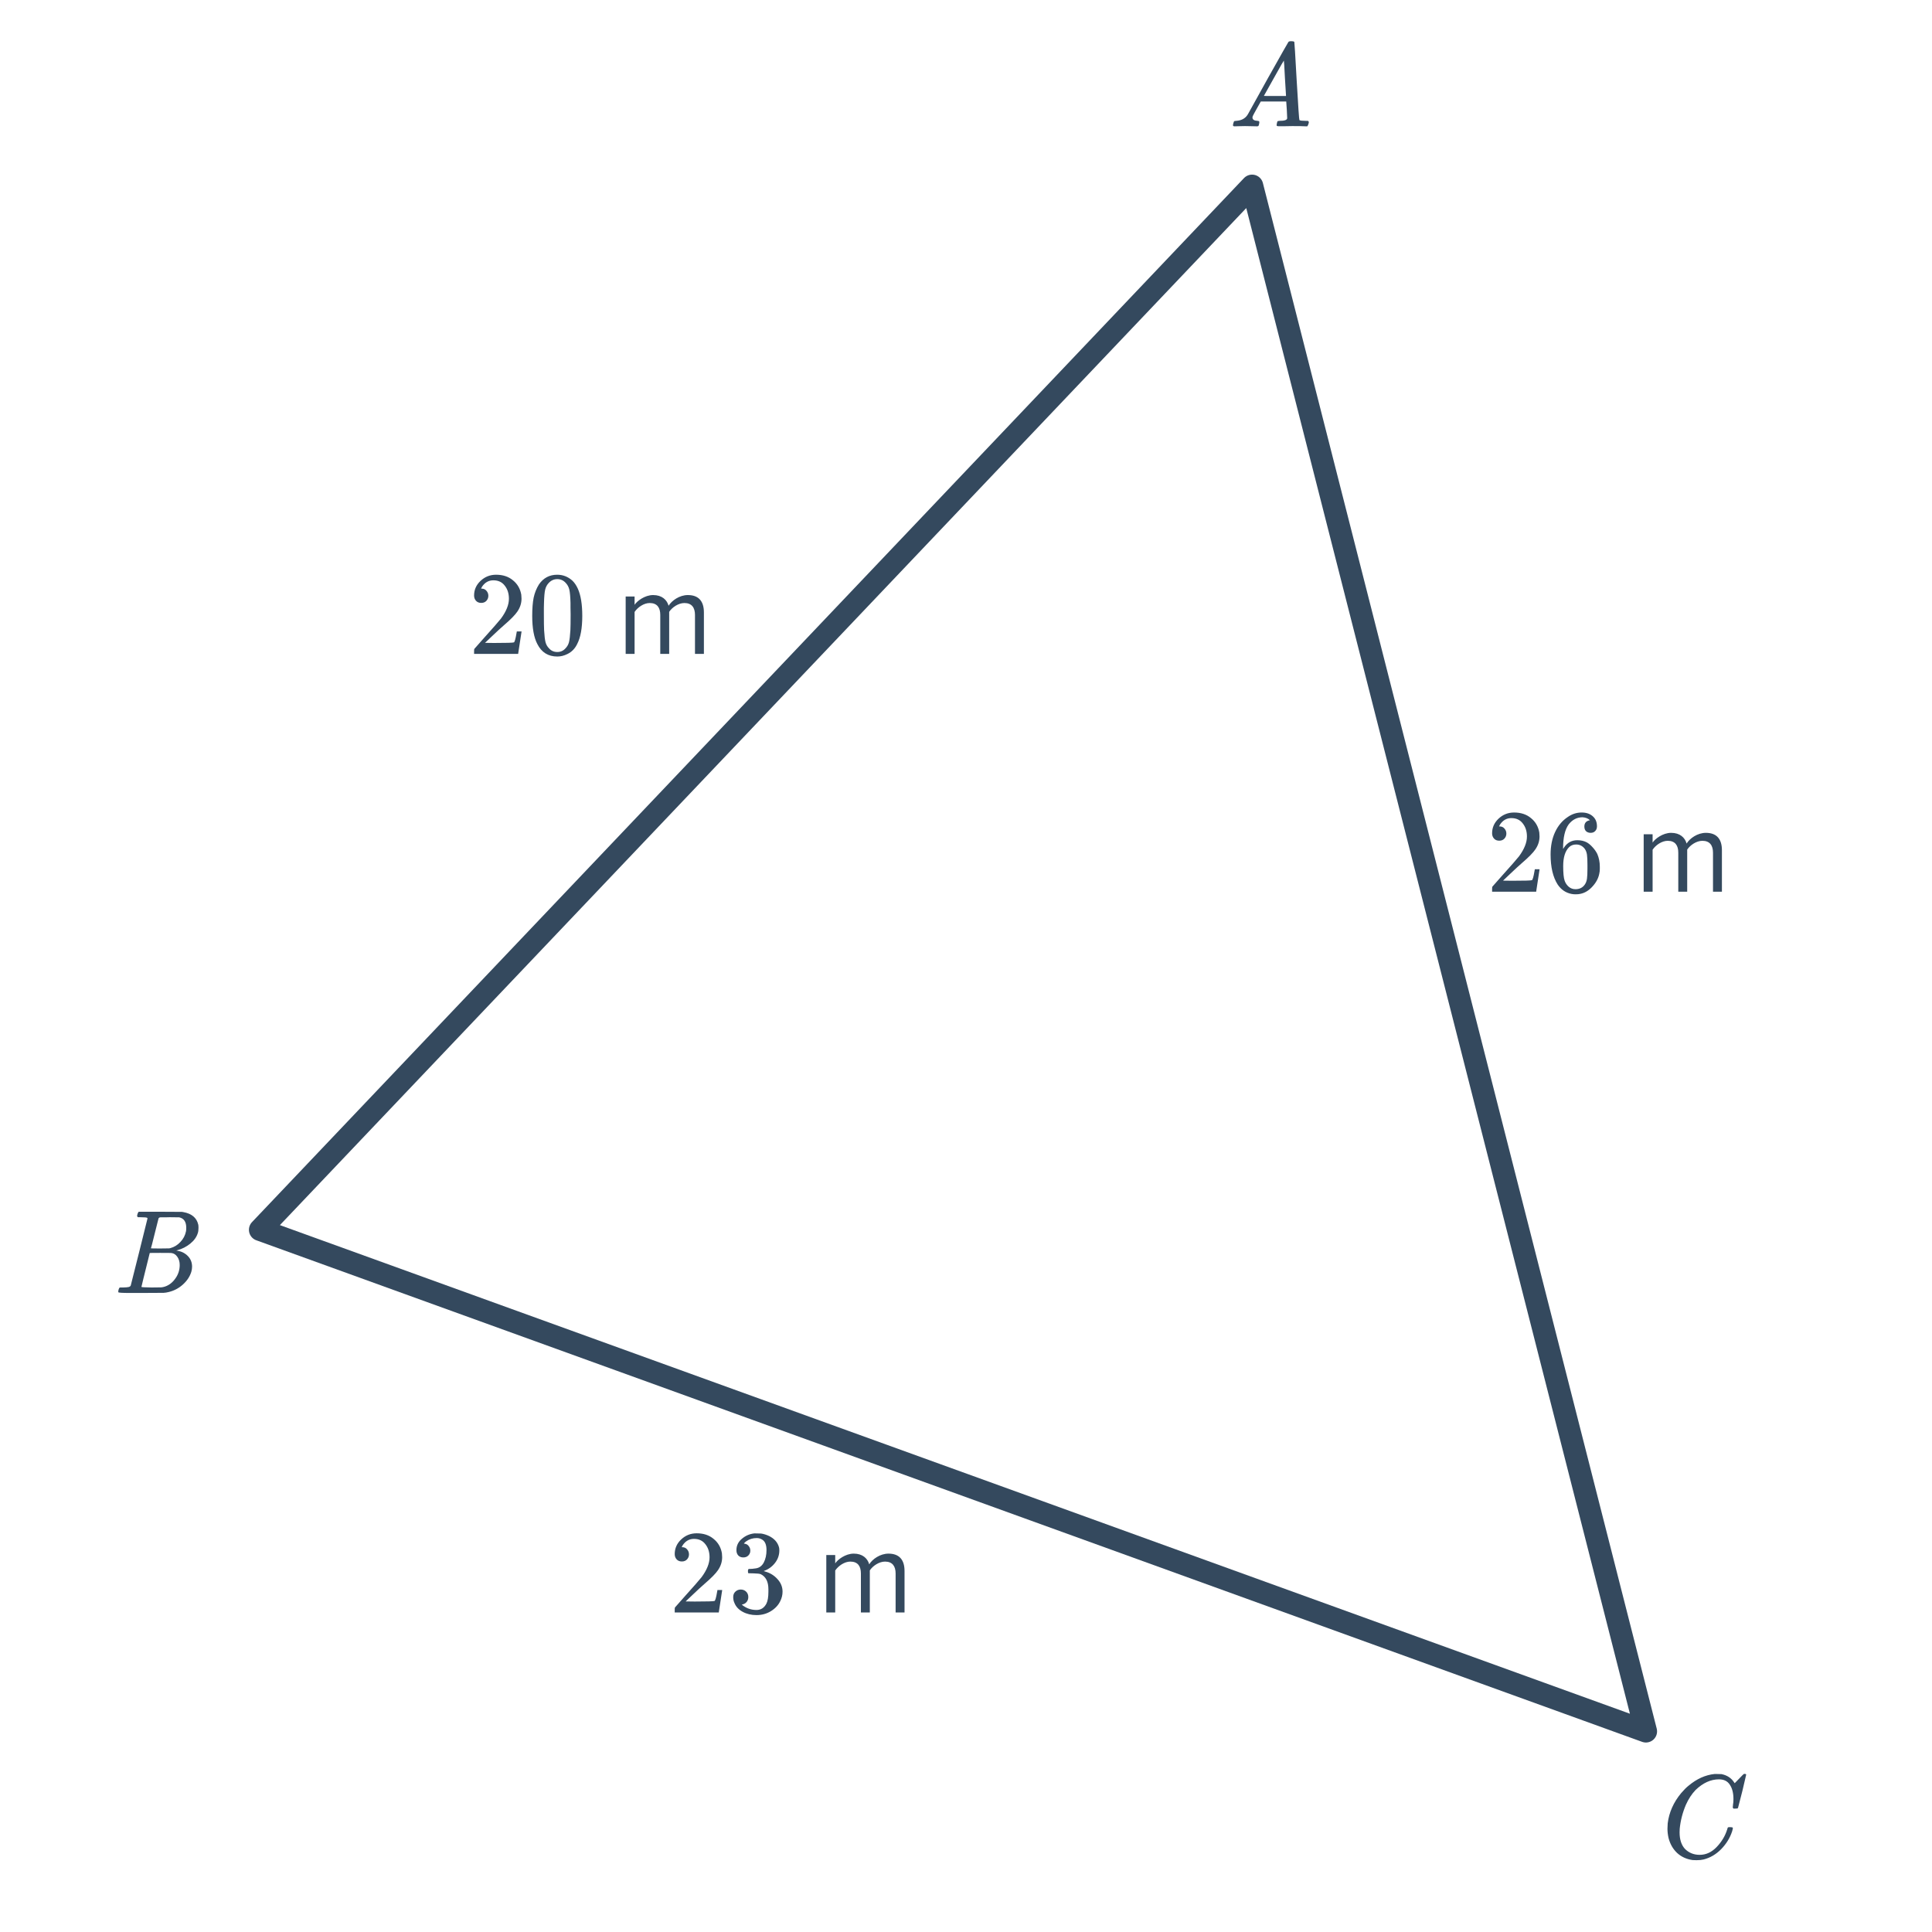 <svg width="260" height="260" viewBox="0 0 260 260" fill="none" xmlns="http://www.w3.org/2000/svg">
<path d="M168.424 16.984C168.083 16.973 167.789 16.968 167.544 16.968C167.299 16.968 167.027 16.973 166.728 16.984C166.44 16.995 166.243 17 166.136 17C165.997 17 165.928 16.947 165.928 16.84C165.928 16.808 165.944 16.723 165.976 16.584C166.019 16.445 166.045 16.371 166.056 16.36C166.077 16.296 166.179 16.264 166.36 16.264C167.032 16.221 167.528 15.971 167.848 15.512C167.912 15.405 167.949 15.347 167.96 15.336C167.96 15.315 168.856 13.699 170.648 10.488C172.451 7.277 173.363 5.667 173.384 5.656C173.405 5.624 173.443 5.597 173.496 5.576C173.528 5.555 173.635 5.544 173.816 5.544C173.997 5.544 174.12 5.576 174.184 5.64C174.205 5.661 174.312 7.4 174.504 10.856C174.707 14.376 174.829 16.147 174.872 16.168H174.888C174.973 16.232 175.261 16.264 175.752 16.264H176.024C176.099 16.339 176.136 16.392 176.136 16.424C176.136 16.509 176.109 16.621 176.056 16.76C176.003 16.888 175.96 16.968 175.928 17H175.72C175.389 16.979 174.787 16.968 173.912 16.968C173.699 16.968 173.384 16.973 172.968 16.984C172.552 16.984 172.248 16.984 172.056 16.984C171.885 16.984 171.8 16.941 171.8 16.856C171.8 16.824 171.811 16.744 171.832 16.616C171.843 16.584 171.853 16.547 171.864 16.504C171.875 16.451 171.88 16.419 171.88 16.408C171.891 16.387 171.901 16.365 171.912 16.344C171.933 16.312 171.955 16.296 171.976 16.296C171.997 16.285 172.024 16.28 172.056 16.28C172.099 16.269 172.147 16.264 172.2 16.264C172.883 16.264 173.224 16.141 173.224 15.896C173.224 15.843 173.208 15.485 173.176 14.824L173.096 13.656H169.672L169.16 14.568C168.797 15.219 168.616 15.555 168.616 15.576C168.573 15.651 168.552 15.731 168.552 15.816C168.552 16.093 168.776 16.243 169.224 16.264C169.352 16.264 169.432 16.296 169.464 16.36C169.485 16.392 169.48 16.493 169.448 16.664C169.416 16.813 169.384 16.909 169.352 16.952C169.32 16.984 169.251 17 169.144 17C169.005 17 168.765 16.995 168.424 16.984ZM173.064 12.84C173.053 12.808 173.005 12.024 172.92 10.488C172.845 8.952 172.797 8.173 172.776 8.152L172.456 8.68C172.243 9.043 171.901 9.651 171.432 10.504L170.088 12.904C170.088 12.915 170.584 12.92 171.576 12.92H173.064V12.84Z" fill="#34495E"/>
<path d="M233.28 242.112C233.28 241.312 233.12 240.672 232.8 240.192C232.491 239.701 232 239.456 231.328 239.456C230.229 239.456 229.184 239.931 228.192 240.88C227.669 241.424 227.232 242.091 226.88 242.88C226.432 243.936 226.155 245.013 226.048 246.112C226.037 246.197 226.032 246.357 226.032 246.592C226.032 247.552 226.272 248.293 226.752 248.816C227.285 249.349 227.947 249.616 228.736 249.616C229.589 249.616 230.352 249.264 231.024 248.56C231.707 247.845 232.181 247.045 232.448 246.16C232.48 246.021 232.512 245.941 232.544 245.92C232.576 245.899 232.672 245.888 232.832 245.888C233.056 245.888 233.179 245.92 233.2 245.984C233.211 246.037 233.179 246.192 233.104 246.448C232.816 247.333 232.325 248.133 231.632 248.848C230.939 249.552 230.149 250.016 229.264 250.24C228.997 250.304 228.683 250.336 228.32 250.336C228.032 250.336 227.856 250.331 227.792 250.32C226.96 250.203 226.261 249.883 225.696 249.36C225.141 248.837 224.757 248.165 224.544 247.344C224.448 246.917 224.4 246.501 224.4 246.096C224.4 245.872 224.411 245.632 224.432 245.376C224.613 243.904 225.216 242.549 226.24 241.312C226.613 240.875 226.949 240.539 227.248 240.304C228.347 239.387 229.509 238.864 230.736 238.736H230.992C231.355 238.736 231.579 238.741 231.664 238.752C232.421 238.901 232.992 239.275 233.376 239.872C233.408 239.936 233.435 239.968 233.456 239.968C233.637 239.787 233.835 239.584 234.048 239.36C234.443 238.944 234.651 238.736 234.672 238.736C234.683 238.725 234.715 238.72 234.768 238.72C234.917 238.72 234.992 238.757 234.992 238.832C234.992 238.875 234.821 239.605 234.48 241.024C234.096 242.507 233.904 243.253 233.904 243.264C233.883 243.317 233.856 243.355 233.824 243.376C233.792 243.387 233.696 243.392 233.536 243.392H233.28C233.216 243.328 233.184 243.259 233.184 243.184C233.205 243.12 233.216 243.024 233.216 242.896C233.259 242.661 233.28 242.4 233.28 242.112Z" fill="#34495E"/>
<path d="M18.504 163.376C18.547 163.237 18.6 163.136 18.664 163.072H21.576L24.488 163.088L24.68 163.12C25.8 163.323 26.467 163.883 26.68 164.8C26.701 164.885 26.712 165.035 26.712 165.248C26.712 165.547 26.68 165.781 26.616 165.952C26.456 166.475 26.12 166.944 25.608 167.36C25.096 167.776 24.525 168.069 23.896 168.24L23.72 168.288L23.896 168.32C24.451 168.416 24.915 168.656 25.288 169.04C25.661 169.424 25.848 169.899 25.848 170.464C25.848 170.688 25.816 170.912 25.752 171.136C25.56 171.776 25.181 172.352 24.616 172.864C24.061 173.365 23.427 173.701 22.712 173.872C22.467 173.936 22.237 173.973 22.024 173.984C21.811 173.984 20.835 173.989 19.096 174H17.464C16.451 174 15.939 173.968 15.928 173.904C15.928 173.904 15.928 173.899 15.928 173.888C15.917 173.877 15.912 173.856 15.912 173.824C15.912 173.76 15.923 173.685 15.944 173.6C15.997 173.419 16.051 173.312 16.104 173.28L16.184 173.264C16.227 173.264 16.285 173.264 16.36 173.264C16.435 173.264 16.509 173.264 16.584 173.264C16.957 173.253 17.203 173.232 17.32 173.2C17.448 173.168 17.539 173.104 17.592 173.008C17.613 172.965 17.992 171.461 18.728 168.496C19.475 165.531 19.848 164.027 19.848 163.984C19.848 163.973 19.843 163.957 19.832 163.936V163.904C19.768 163.84 19.443 163.808 18.856 163.808H18.568C18.504 163.755 18.467 163.712 18.456 163.68C18.445 163.637 18.461 163.536 18.504 163.376ZM25.064 165.216C25.064 164.427 24.749 163.963 24.12 163.824C24.056 163.813 23.629 163.808 22.84 163.808C22.648 163.808 22.451 163.813 22.248 163.824C22.056 163.824 21.896 163.824 21.768 163.824C21.651 163.824 21.587 163.824 21.576 163.824C21.459 163.835 21.379 163.883 21.336 163.968C21.315 164.011 21.144 164.688 20.824 166C20.504 167.301 20.333 167.963 20.312 167.984C20.312 168.005 20.717 168.016 21.528 168.016L22.76 168L22.92 167.968C23.443 167.829 23.896 167.552 24.28 167.136C24.675 166.72 24.925 166.24 25.032 165.696C25.053 165.6 25.064 165.44 25.064 165.216ZM23.064 168.624C23.021 168.613 22.52 168.608 21.56 168.608C20.632 168.608 20.163 168.613 20.152 168.624C20.152 168.645 20.056 169.035 19.864 169.792C19.683 170.549 19.496 171.301 19.304 172.048C19.123 172.795 19.032 173.173 19.032 173.184C19.032 173.227 19.485 173.253 20.392 173.264C21.107 173.264 21.539 173.259 21.688 173.248C21.837 173.237 21.997 173.205 22.168 173.152C22.733 172.971 23.208 172.608 23.592 172.064C23.987 171.52 24.184 170.912 24.184 170.24C24.184 169.803 24.077 169.435 23.864 169.136C23.661 168.837 23.395 168.667 23.064 168.624Z" fill="#34495E"/>
<path d="M64.76 81.136C64.461 81.136 64.227 81.04 64.056 80.848C63.885 80.656 63.8 80.421 63.8 80.144C63.8 79.376 64.088 78.72 64.664 78.176C65.251 77.621 65.949 77.344 66.76 77.344C67.677 77.344 68.435 77.595 69.032 78.096C69.64 78.587 70.013 79.232 70.152 80.032C70.173 80.224 70.184 80.4 70.184 80.56C70.184 81.179 69.997 81.76 69.624 82.304C69.325 82.752 68.723 83.365 67.816 84.144C67.432 84.475 66.899 84.965 66.216 85.616L65.272 86.512L66.488 86.528C68.163 86.528 69.053 86.501 69.16 86.448C69.203 86.437 69.256 86.325 69.32 86.112C69.363 85.995 69.437 85.632 69.544 85.024V84.976H70.184V85.024L69.736 87.952V88H63.8V87.696C63.8 87.483 63.811 87.36 63.832 87.328C63.843 87.317 64.291 86.811 65.176 85.808C66.339 84.517 67.085 83.664 67.416 83.248C68.131 82.277 68.488 81.387 68.488 80.576C68.488 79.872 68.301 79.285 67.928 78.816C67.565 78.336 67.053 78.096 66.392 78.096C65.773 78.096 65.272 78.373 64.888 78.928C64.867 78.971 64.835 79.029 64.792 79.104C64.76 79.157 64.744 79.189 64.744 79.2C64.744 79.211 64.771 79.216 64.824 79.216C65.091 79.216 65.304 79.312 65.464 79.504C65.635 79.696 65.72 79.92 65.72 80.176C65.72 80.443 65.629 80.672 65.448 80.864C65.277 81.045 65.048 81.136 64.76 81.136ZM72.536 78.64C73.133 77.776 73.949 77.344 74.984 77.344C75.763 77.344 76.445 77.611 77.032 78.144C77.32 78.421 77.565 78.784 77.768 79.232C78.163 80.117 78.36 81.333 78.36 82.88C78.36 84.533 78.131 85.797 77.672 86.672C77.373 87.291 76.936 87.739 76.36 88.016C75.912 88.24 75.459 88.352 75 88.352C73.773 88.352 72.877 87.792 72.312 86.672C71.853 85.797 71.624 84.533 71.624 82.88C71.624 81.888 71.688 81.072 71.816 80.432C71.955 79.781 72.195 79.184 72.536 78.64ZM76.136 78.448C75.827 78.107 75.448 77.936 75 77.936C74.552 77.936 74.168 78.107 73.848 78.448C73.613 78.693 73.453 78.992 73.368 79.344C73.283 79.696 73.229 80.304 73.208 81.168C73.208 81.232 73.203 81.44 73.192 81.792C73.192 82.144 73.192 82.437 73.192 82.672C73.192 83.696 73.203 84.411 73.224 84.816C73.267 85.563 73.331 86.101 73.416 86.432C73.501 86.752 73.661 87.029 73.896 87.264C74.184 87.584 74.552 87.744 75 87.744C75.437 87.744 75.8 87.584 76.088 87.264C76.323 87.029 76.483 86.752 76.568 86.432C76.653 86.101 76.717 85.563 76.76 84.816C76.781 84.411 76.792 83.696 76.792 82.672C76.792 82.437 76.787 82.144 76.776 81.792C76.776 81.44 76.776 81.232 76.776 81.168C76.755 80.304 76.701 79.696 76.616 79.344C76.531 78.992 76.371 78.693 76.136 78.448ZM94.728 88V82.416C94.728 80.864 93.976 80.08 92.568 80.08C91.448 80.08 90.408 80.816 89.976 81.52C89.752 80.72 89.08 80.08 87.896 80.08C86.76 80.08 85.72 80.896 85.4 81.392V80.272H84.2V88H85.4V82.352C85.816 81.728 86.648 81.152 87.432 81.152C88.44 81.152 88.856 81.776 88.856 82.752V88H90.056V82.336C90.456 81.728 91.304 81.152 92.104 81.152C93.096 81.152 93.528 81.776 93.528 82.752V88H94.728Z" fill="#34495E"/>
<path d="M91.76 210.136C91.461 210.136 91.227 210.04 91.056 209.848C90.885 209.656 90.8 209.421 90.8 209.144C90.8 208.376 91.088 207.72 91.664 207.176C92.251 206.621 92.949 206.344 93.76 206.344C94.677 206.344 95.435 206.595 96.032 207.096C96.64 207.587 97.013 208.232 97.152 209.032C97.173 209.224 97.184 209.4 97.184 209.56C97.184 210.179 96.997 210.76 96.624 211.304C96.325 211.752 95.723 212.365 94.816 213.144C94.432 213.475 93.899 213.965 93.216 214.616L92.272 215.512L93.488 215.528C95.163 215.528 96.053 215.501 96.16 215.448C96.203 215.437 96.256 215.325 96.32 215.112C96.363 214.995 96.437 214.632 96.544 214.024V213.976H97.184V214.024L96.736 216.952V217H90.8V216.696C90.8 216.483 90.811 216.36 90.832 216.328C90.843 216.317 91.291 215.811 92.176 214.808C93.339 213.517 94.085 212.664 94.416 212.248C95.131 211.277 95.488 210.387 95.488 209.576C95.488 208.872 95.301 208.285 94.928 207.816C94.565 207.336 94.053 207.096 93.392 207.096C92.773 207.096 92.272 207.373 91.888 207.928C91.867 207.971 91.835 208.029 91.792 208.104C91.76 208.157 91.744 208.189 91.744 208.2C91.744 208.211 91.771 208.216 91.824 208.216C92.091 208.216 92.304 208.312 92.464 208.504C92.635 208.696 92.72 208.92 92.72 209.176C92.72 209.443 92.629 209.672 92.448 209.864C92.277 210.045 92.048 210.136 91.76 210.136ZM100.032 209.592C99.744 209.592 99.515 209.501 99.344 209.32C99.184 209.139 99.104 208.904 99.104 208.616C99.104 208.008 99.344 207.501 99.824 207.096C100.304 206.68 100.859 206.435 101.488 206.36H101.728C102.101 206.36 102.336 206.365 102.432 206.376C102.784 206.429 103.141 206.541 103.504 206.712C104.208 207.064 104.651 207.565 104.832 208.216C104.864 208.323 104.88 208.467 104.88 208.648C104.88 209.277 104.683 209.843 104.288 210.344C103.904 210.835 103.419 211.187 102.832 211.4C102.779 211.421 102.779 211.437 102.832 211.448C102.853 211.459 102.907 211.475 102.992 211.496C103.643 211.677 104.192 212.019 104.64 212.52C105.088 213.011 105.312 213.571 105.312 214.2C105.312 214.637 105.211 215.059 105.008 215.464C104.752 216.008 104.331 216.461 103.744 216.824C103.168 217.176 102.523 217.352 101.808 217.352C101.104 217.352 100.48 217.203 99.936 216.904C99.392 216.605 99.024 216.205 98.832 215.704C98.725 215.48 98.672 215.219 98.672 214.92C98.672 214.621 98.768 214.381 98.96 214.2C99.163 214.008 99.403 213.912 99.68 213.912C99.979 213.912 100.224 214.008 100.416 214.2C100.608 214.392 100.704 214.632 100.704 214.92C100.704 215.165 100.635 215.379 100.496 215.56C100.357 215.741 100.171 215.859 99.936 215.912L99.824 215.944C100.4 216.424 101.061 216.664 101.808 216.664C102.395 216.664 102.837 216.381 103.136 215.816C103.317 215.464 103.408 214.925 103.408 214.2V213.88C103.408 212.867 103.067 212.189 102.384 211.848C102.224 211.784 101.899 211.747 101.408 211.736L100.736 211.72L100.688 211.688C100.667 211.656 100.656 211.571 100.656 211.432C100.656 211.304 100.672 211.224 100.704 211.192C100.736 211.16 100.763 211.144 100.784 211.144C101.083 211.144 101.392 211.117 101.712 211.064C102.181 211 102.539 210.739 102.784 210.28C103.029 209.811 103.152 209.251 103.152 208.6C103.152 207.907 102.965 207.443 102.592 207.208C102.368 207.059 102.117 206.984 101.84 206.984C101.307 206.984 100.837 207.128 100.432 207.416C100.389 207.437 100.341 207.475 100.288 207.528C100.235 207.571 100.192 207.613 100.16 207.656L100.112 207.72C100.144 207.731 100.181 207.741 100.224 207.752C100.437 207.773 100.613 207.875 100.752 208.056C100.901 208.237 100.976 208.445 100.976 208.68C100.976 208.936 100.885 209.155 100.704 209.336C100.533 209.507 100.309 209.592 100.032 209.592ZM121.728 217V211.416C121.728 209.864 120.976 209.08 119.568 209.08C118.448 209.08 117.408 209.816 116.976 210.52C116.752 209.72 116.08 209.08 114.896 209.08C113.76 209.08 112.72 209.896 112.4 210.392V209.272H111.2V217H112.4V211.352C112.816 210.728 113.648 210.152 114.432 210.152C115.44 210.152 115.856 210.776 115.856 211.752V217H117.056V211.336C117.456 210.728 118.304 210.152 119.104 210.152C120.096 210.152 120.528 210.776 120.528 211.752V217H121.728Z" fill="#34495E"/>
<path d="M201.76 113.136C201.461 113.136 201.227 113.04 201.056 112.848C200.885 112.656 200.8 112.421 200.8 112.144C200.8 111.376 201.088 110.72 201.664 110.176C202.251 109.621 202.949 109.344 203.76 109.344C204.677 109.344 205.435 109.595 206.032 110.096C206.64 110.587 207.013 111.232 207.152 112.032C207.173 112.224 207.184 112.4 207.184 112.56C207.184 113.179 206.997 113.76 206.624 114.304C206.325 114.752 205.723 115.365 204.816 116.144C204.432 116.475 203.899 116.965 203.216 117.616L202.272 118.512L203.488 118.528C205.163 118.528 206.053 118.501 206.16 118.448C206.203 118.437 206.256 118.325 206.32 118.112C206.363 117.995 206.437 117.632 206.544 117.024V116.976H207.184V117.024L206.736 119.952V120H200.8V119.696C200.8 119.483 200.811 119.36 200.832 119.328C200.843 119.317 201.291 118.811 202.176 117.808C203.339 116.517 204.085 115.664 204.416 115.248C205.131 114.277 205.488 113.387 205.488 112.576C205.488 111.872 205.301 111.285 204.928 110.816C204.565 110.336 204.053 110.096 203.392 110.096C202.773 110.096 202.272 110.373 201.888 110.928C201.867 110.971 201.835 111.029 201.792 111.104C201.76 111.157 201.744 111.189 201.744 111.2C201.744 111.211 201.771 111.216 201.824 111.216C202.091 111.216 202.304 111.312 202.464 111.504C202.635 111.696 202.72 111.92 202.72 112.176C202.72 112.443 202.629 112.672 202.448 112.864C202.277 113.045 202.048 113.136 201.76 113.136ZM213.968 110.384C213.733 110.149 213.403 110.016 212.976 109.984C212.229 109.984 211.605 110.304 211.104 110.944C210.603 111.637 210.352 112.715 210.352 114.176L210.368 114.24L210.496 114.032C210.933 113.392 211.525 113.072 212.272 113.072C212.763 113.072 213.195 113.173 213.568 113.376C213.824 113.525 214.08 113.744 214.336 114.032C214.592 114.309 214.8 114.608 214.96 114.928C215.184 115.451 215.296 116.021 215.296 116.64V116.928C215.296 117.173 215.269 117.403 215.216 117.616C215.088 118.245 214.757 118.837 214.224 119.392C213.765 119.872 213.253 120.171 212.688 120.288C212.517 120.331 212.304 120.352 212.048 120.352C211.845 120.352 211.664 120.336 211.504 120.304C210.715 120.155 210.085 119.728 209.616 119.024C208.987 118.032 208.672 116.688 208.672 114.992C208.672 113.84 208.875 112.832 209.28 111.968C209.685 111.104 210.251 110.432 210.976 109.952C211.552 109.547 212.176 109.344 212.848 109.344C213.467 109.344 213.963 109.509 214.336 109.84C214.72 110.171 214.912 110.624 214.912 111.2C214.912 111.467 214.832 111.68 214.672 111.84C214.523 112 214.32 112.08 214.064 112.08C213.808 112.08 213.6 112.005 213.44 111.856C213.291 111.707 213.216 111.499 213.216 111.232C213.216 110.752 213.467 110.469 213.968 110.384ZM213.264 114.224C212.965 113.84 212.581 113.648 212.112 113.648C211.717 113.648 211.397 113.771 211.152 114.016C210.629 114.539 210.368 115.381 210.368 116.544C210.368 117.493 210.432 118.149 210.56 118.512C210.667 118.832 210.848 119.104 211.104 119.328C211.36 119.552 211.664 119.664 212.016 119.664C212.56 119.664 212.976 119.461 213.264 119.056C213.424 118.832 213.525 118.565 213.568 118.256C213.611 117.947 213.632 117.499 213.632 116.912V116.656V116.4C213.632 115.792 213.611 115.333 213.568 115.024C213.525 114.715 213.424 114.448 213.264 114.224ZM231.728 120V114.416C231.728 112.864 230.976 112.08 229.568 112.08C228.448 112.08 227.408 112.816 226.976 113.52C226.752 112.72 226.08 112.08 224.896 112.08C223.76 112.08 222.72 112.896 222.4 113.392V112.272H221.2V120H222.4V114.352C222.816 113.728 223.648 113.152 224.432 113.152C225.44 113.152 225.856 113.776 225.856 114.752V120H227.056V114.336C227.456 113.728 228.304 113.152 229.104 113.152C230.096 113.152 230.528 113.776 230.528 114.752V120H231.728Z" fill="#34495E"/>
<path d="M221.5 233L168.5 25L35 165.5L221.5 233Z" stroke="#34495E" stroke-width="3" stroke-linecap="round" stroke-linejoin="round"/>
</svg>
